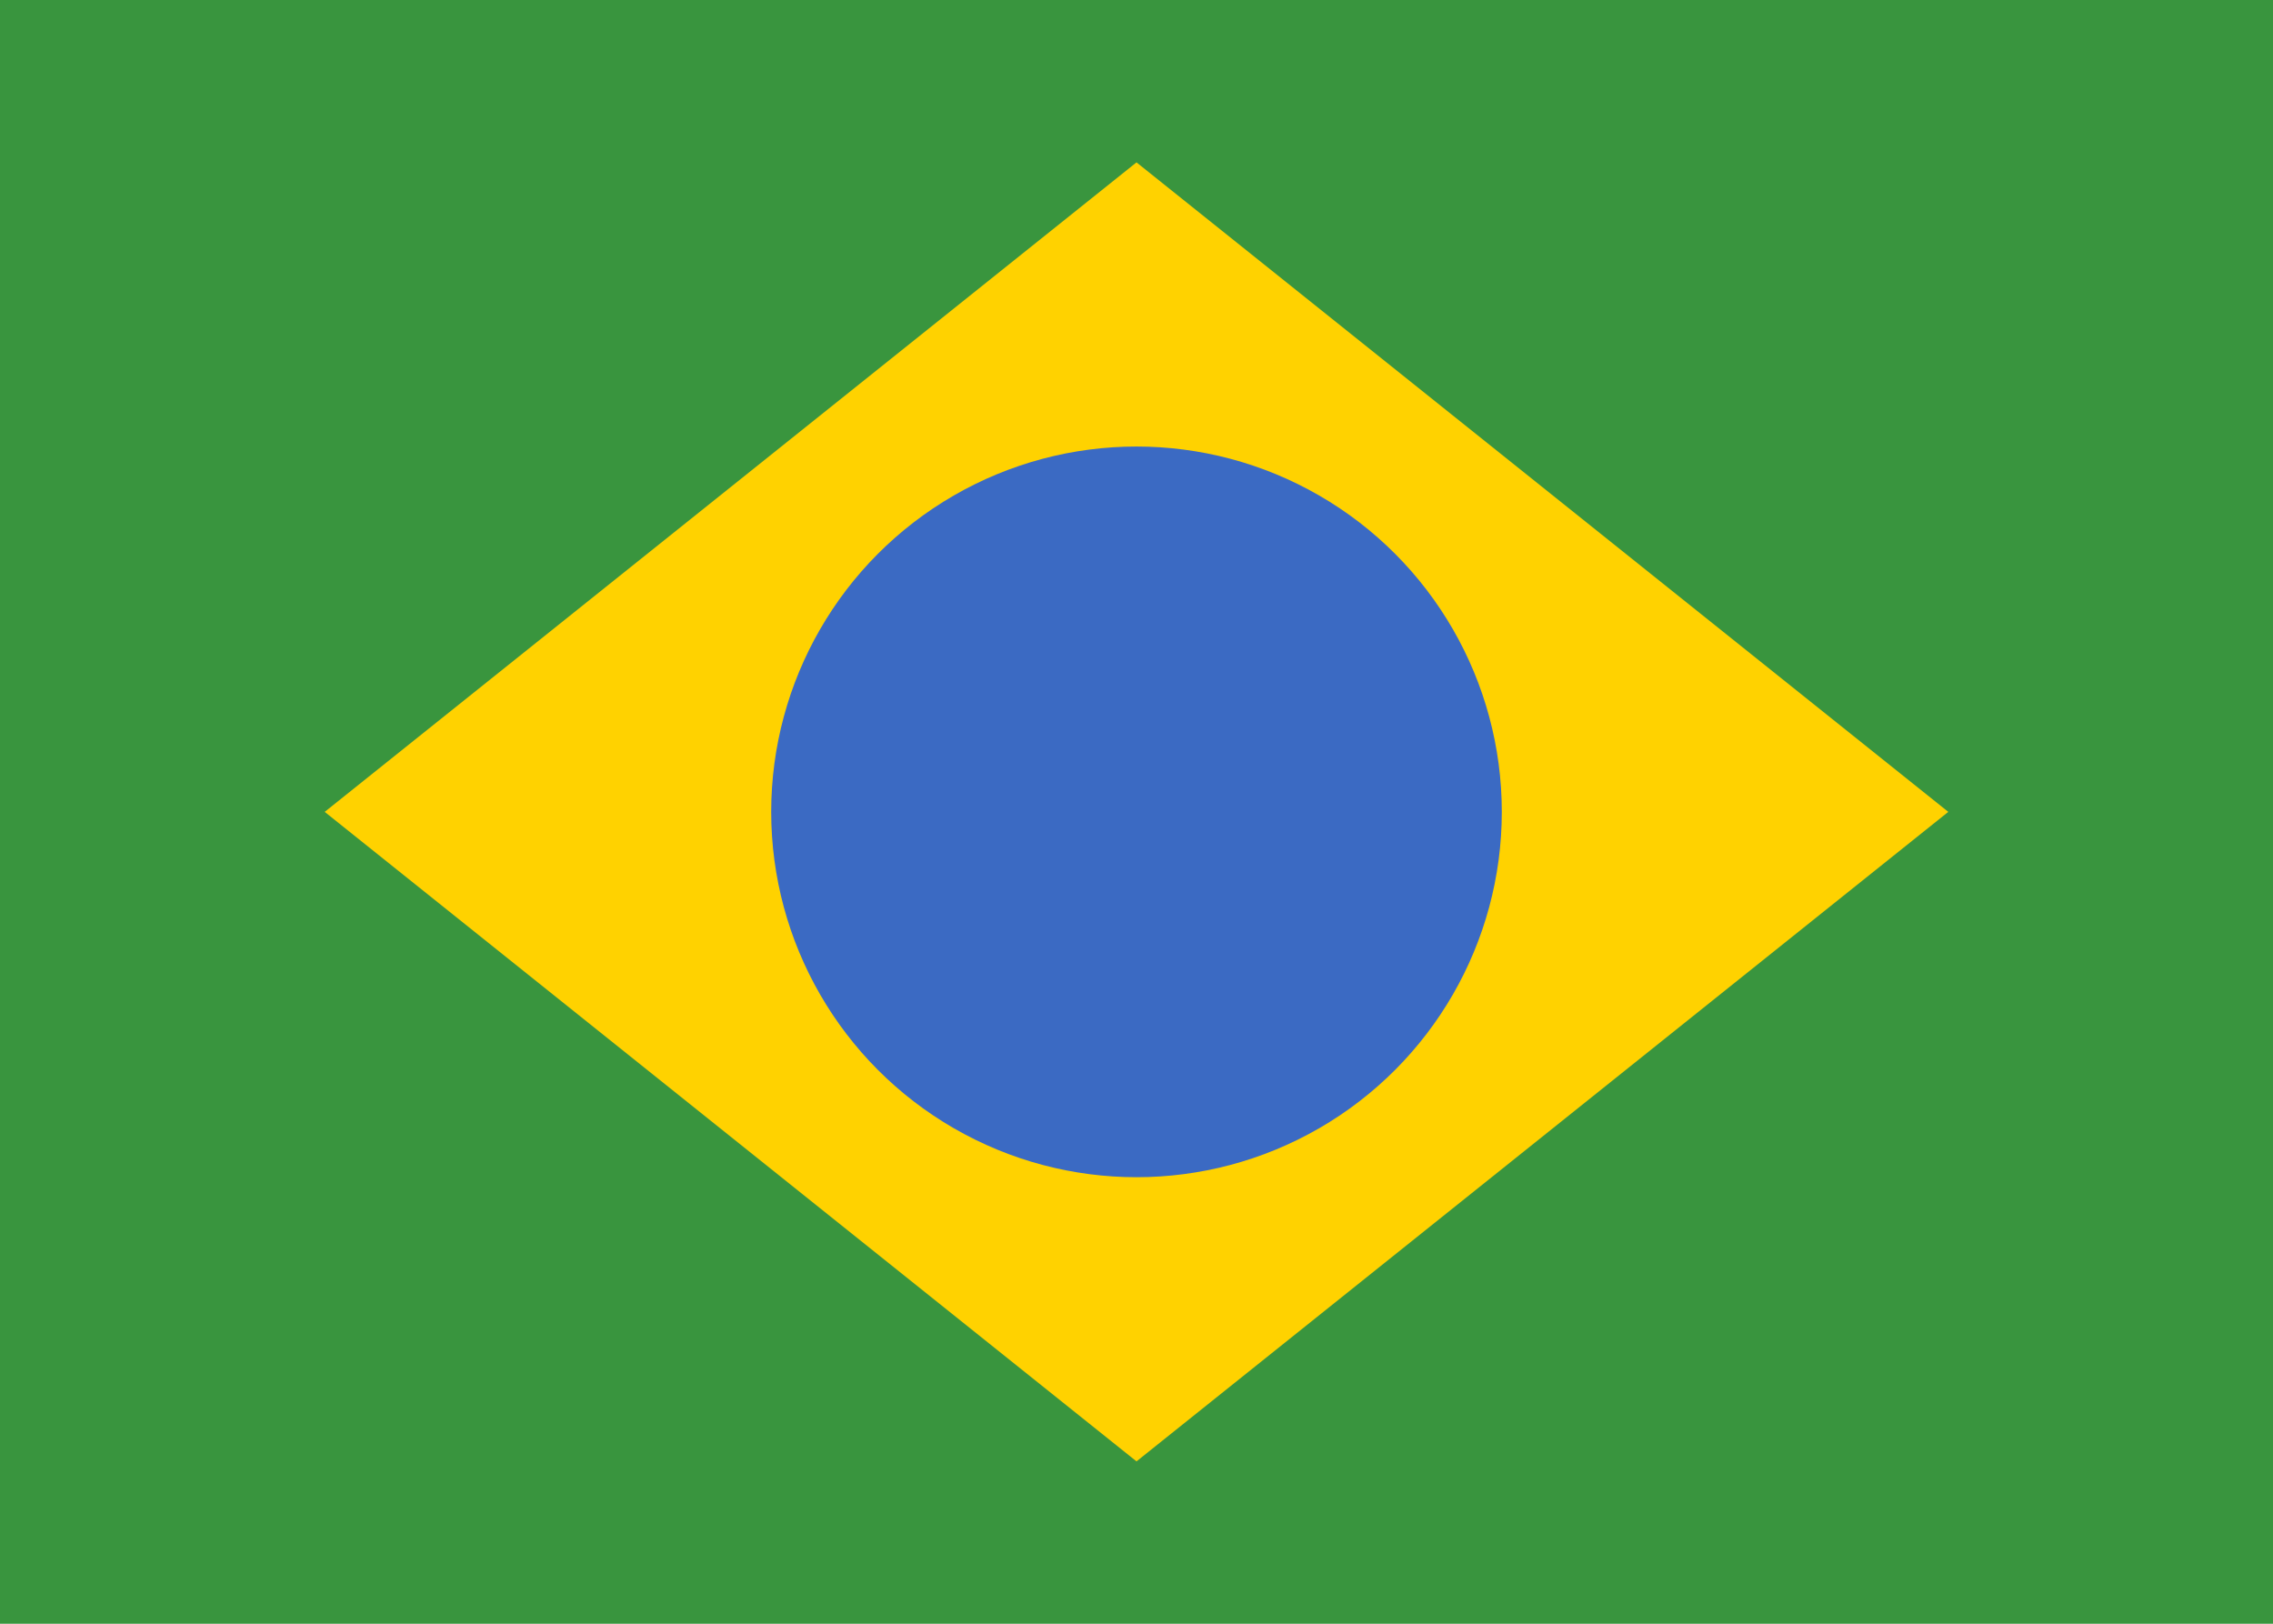 <?xml version="1.0" encoding="utf-8"?>
<!DOCTYPE svg PUBLIC "-//W3C//DTD SVG 1.1//EN" "http://www.w3.org/Graphics/SVG/1.1/DTD/svg11.dtd">
<svg version="1.1" id="Layer_1" xmlns="http://www.w3.org/2000/svg" xmlns:xlink="http://www.w3.org/1999/xlink"
	 x="0px" y="0px" width="56px" height="40px" viewBox="142 191 56 40">
<g>
	<rect x="142" y="191" fill="#39953E" width="56" height="40"/>
	<path fill="#FFD200" d="M170,195l20,16l-20,16l-20-16L170,195z"/>
	<circle fill="#3B6AC3" cx="170" cy="211" r="9"/>
</g>
</svg>
